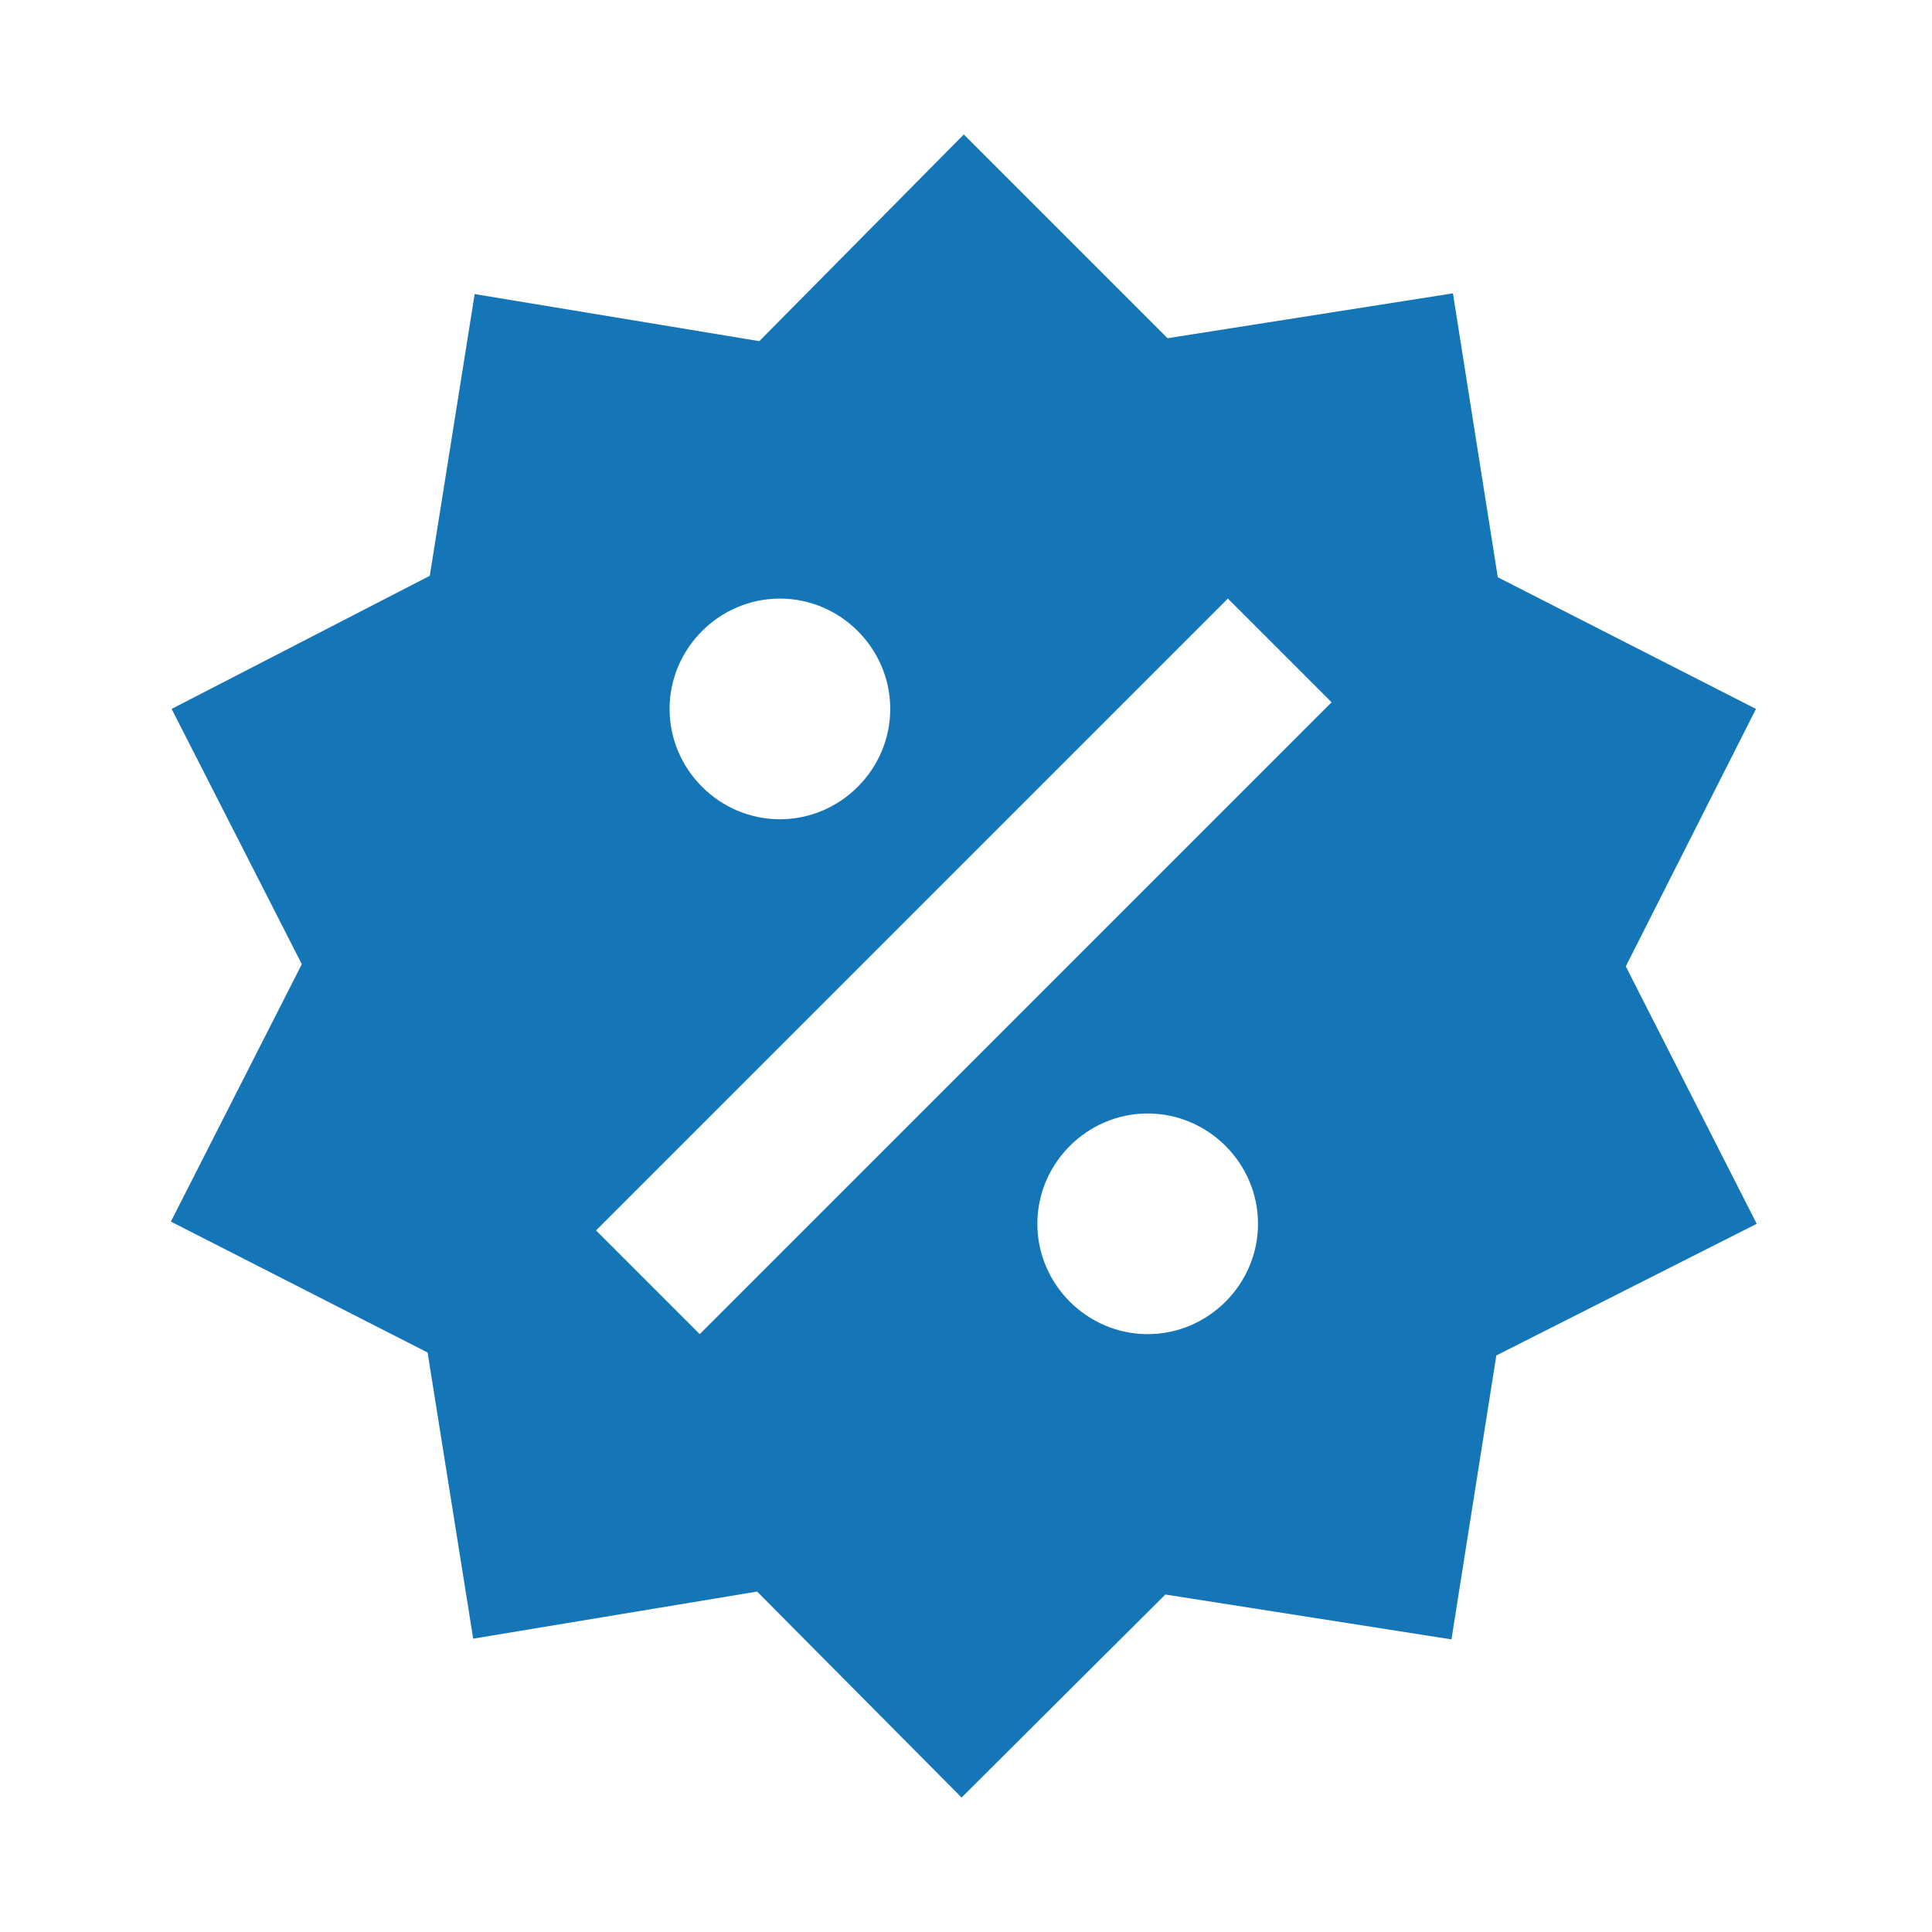 <?xml version="1.0" encoding="UTF-8" standalone="no"?>
<!DOCTYPE svg PUBLIC "-//W3C//DTD SVG 1.1//EN" "http://www.w3.org/Graphics/SVG/1.1/DTD/svg11.dtd">
<svg width="100%" height="100%" viewBox="0 0 100 100" version="1.1" xmlns="http://www.w3.org/2000/svg" xmlns:xlink="http://www.w3.org/1999/xlink" xml:space="preserve" xmlns:serif="http://www.serif.com/" style="fill-rule:evenodd;clip-rule:evenodd;stroke-linejoin:round;stroke-miterlimit:2;">
    <g transform="matrix(1,0,0,1,0,-143.12)">
        <g id="Artboard8" transform="matrix(1,0,0,1,-1050,143.12)">
            <rect x="1050" y="0" width="100" height="100" style="fill:none;"/>
            <g transform="matrix(0.269,0,0,0.269,1100,50)">
                <g transform="matrix(1,0,0,1,-153,-160)">
                    <clipPath id="_clip1">
                        <rect x="0" y="0" width="306" height="320"/>
                    </clipPath>
                    <g clip-path="url(#_clip1)">
                        <g transform="matrix(14.153,0,0,14.153,-17.26,-9.766)">
                            <g>
                                <g>
                                    <path d="M18.65,2.85L19.26,6.71L22.77,8.5L21,12L22.78,15.5L19.24,17.29L18.63,21.15L14.74,20.54L11.97,23.3L9.19,20.5L5.33,21.14L4.71,17.25L1.22,15.47L3,11.97L1.23,8.5L4.74,6.69L5.35,2.86L9.22,3.5L12,0.69L14.77,3.46L18.65,2.85M9.5,7C8.677,7 8,7.677 8,8.5C8,9.323 8.677,10 9.5,10C10.323,10 11,9.323 11,8.5C11,7.677 10.323,7 9.5,7M14.5,14C13.677,14 13,14.677 13,15.5C13,16.323 13.677,17 14.5,17C15.323,17 16,16.323 16,15.5C16,14.677 15.323,14 14.5,14M8.41,17L17,8.41L15.59,7L7,15.59L8.41,17Z" style="fill:rgb(21,118,183);fill-rule:nonzero;"/>
                                </g>
                            </g>
                        </g>
                    </g>
                </g>
            </g>
        </g>
    </g>
</svg>
